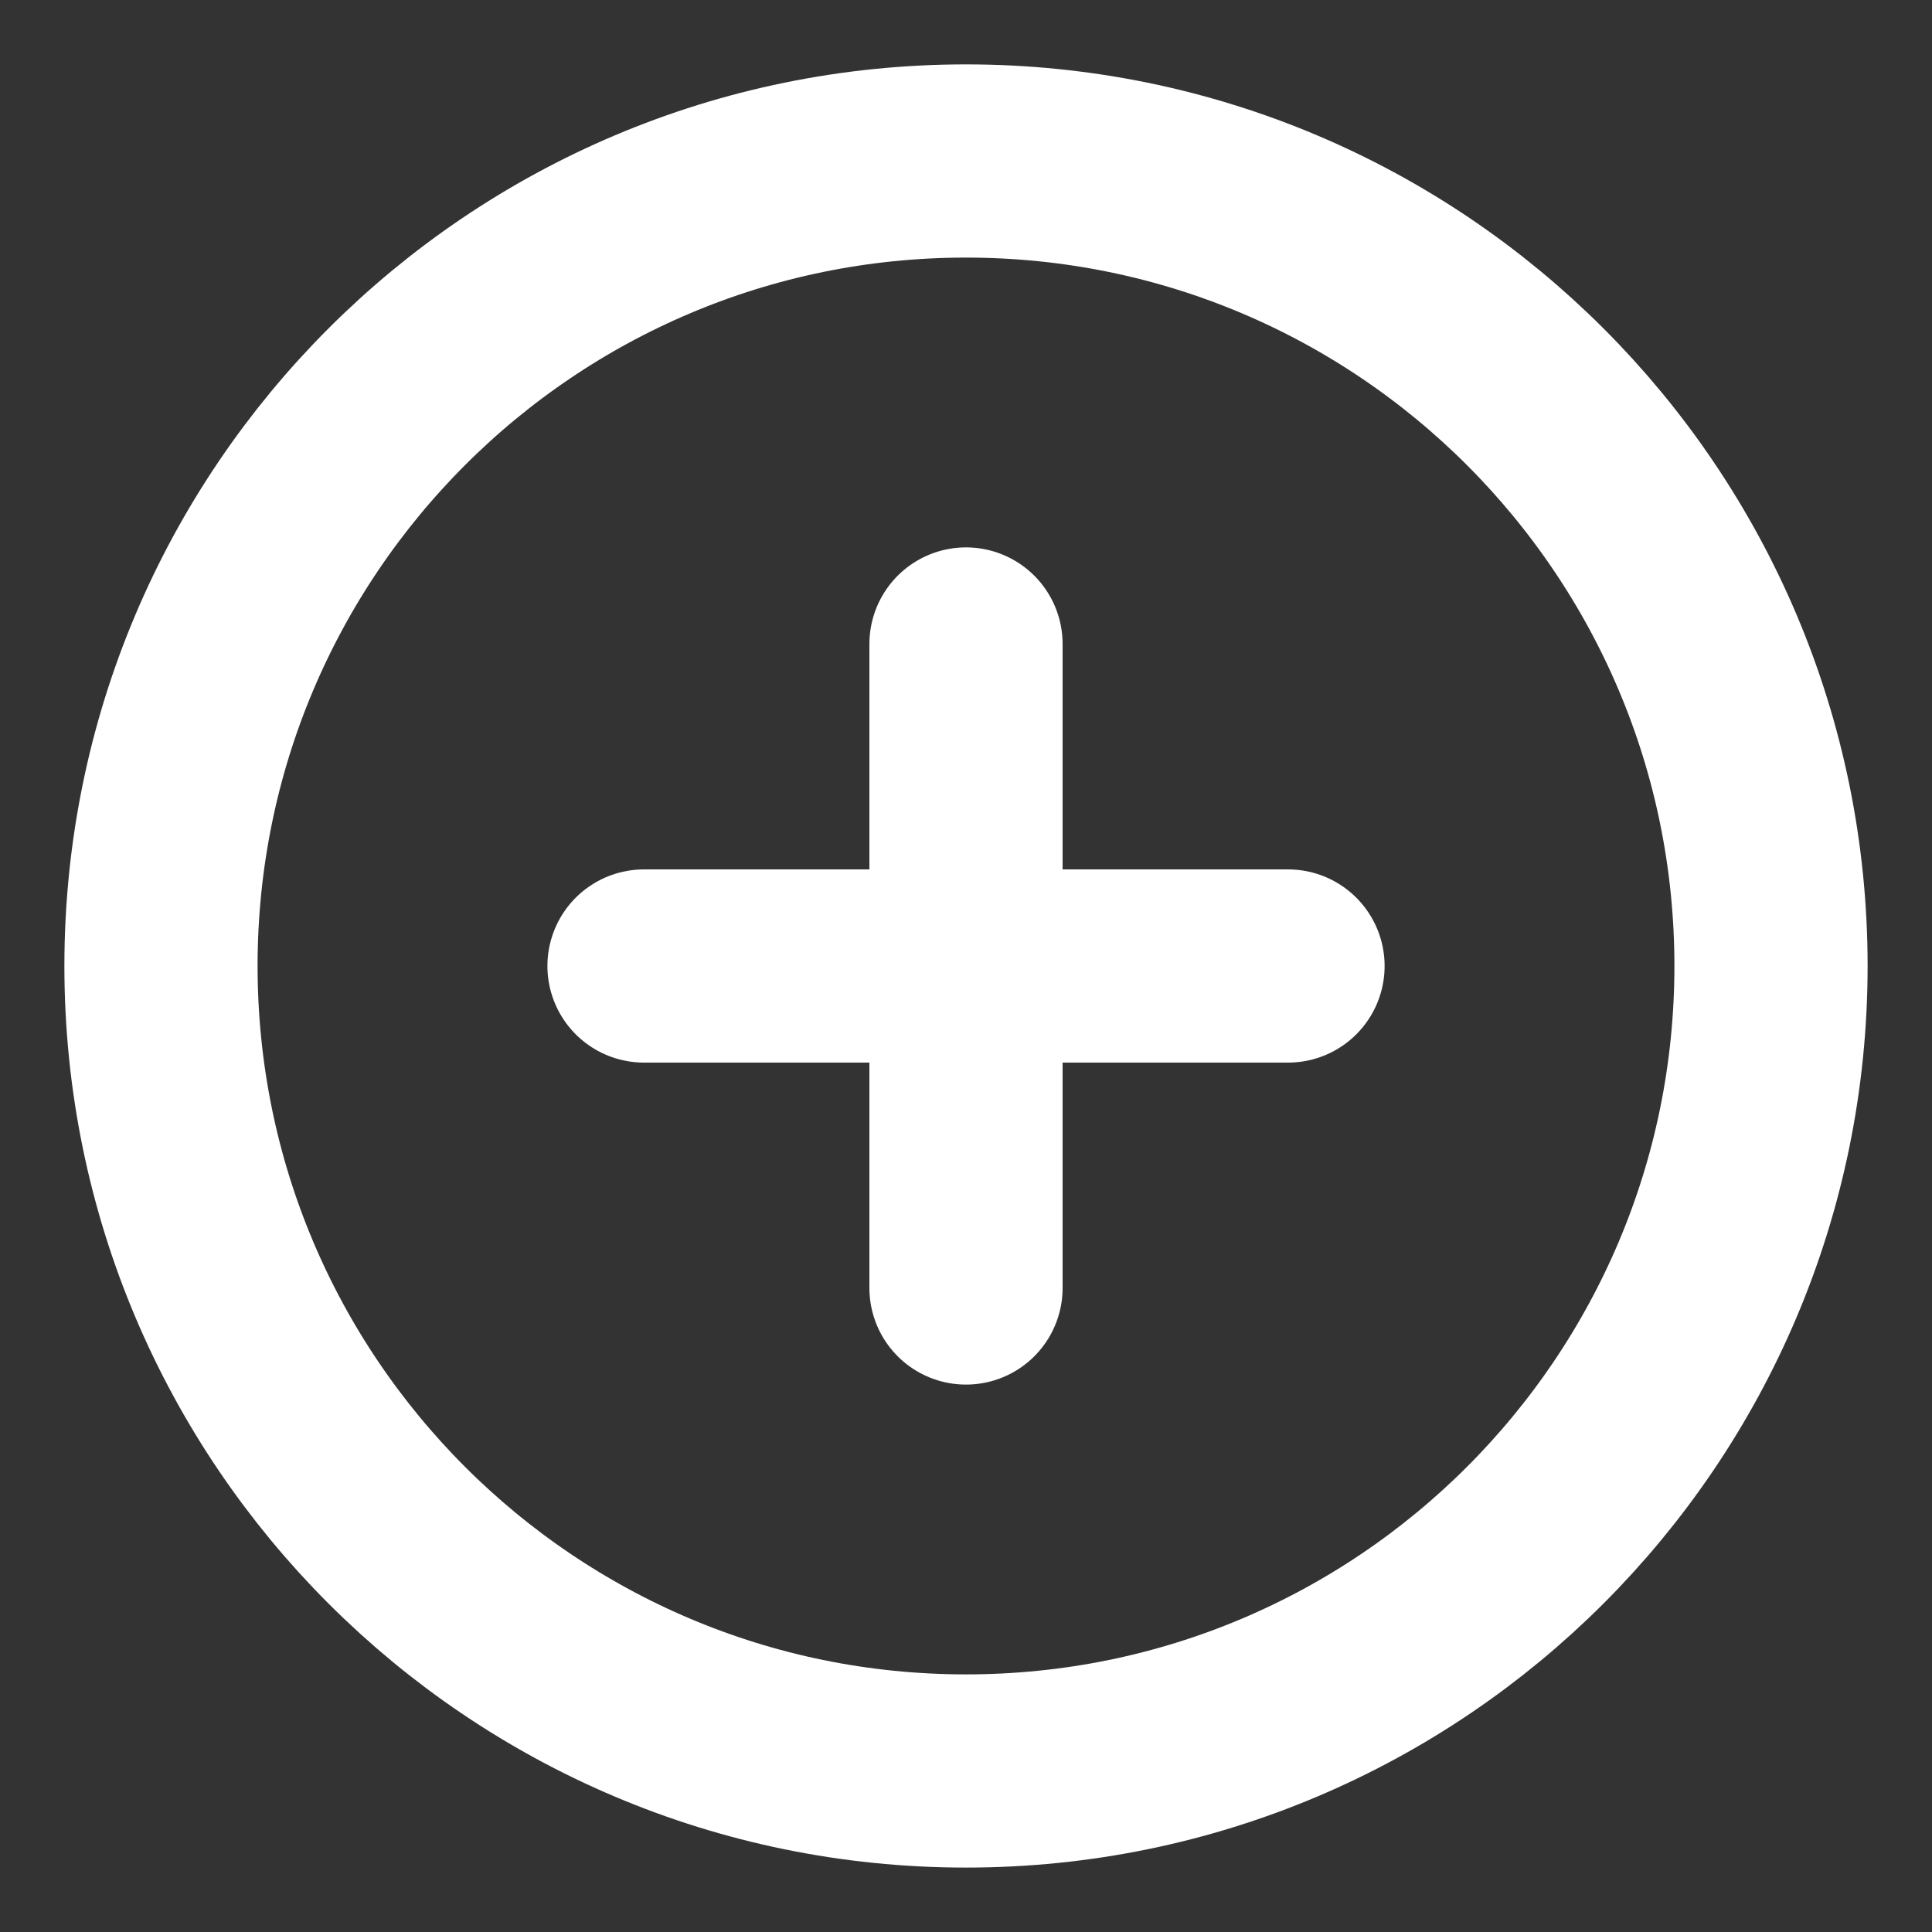 <?xml version="1.0" encoding="UTF-8"?> <svg xmlns="http://www.w3.org/2000/svg" width="70" height="70" viewBox="0 0 70 70" fill="none"><rect x="0" y="0" width="70" height="70" fill="#333333" stroke="none"/> <path d="M35 64.166C51.108 64.166 64.167 51.108 64.167 35C64.167 18.891 51.108 5.833 35 5.833C18.892 5.833 5.833 18.891 5.833 35C5.833 51.108 18.892 64.166 35 64.166Z" stroke="white" stroke-width="7" stroke-linecap="round" stroke-linejoin="round"></path> <path d="M35 23.333V46.666" stroke="white" stroke-width="7" stroke-linecap="round" stroke-linejoin="round"></path> <path d="M23.334 35H46.667" stroke="white" stroke-width="7" stroke-linecap="round" stroke-linejoin="round"></path> </svg> 